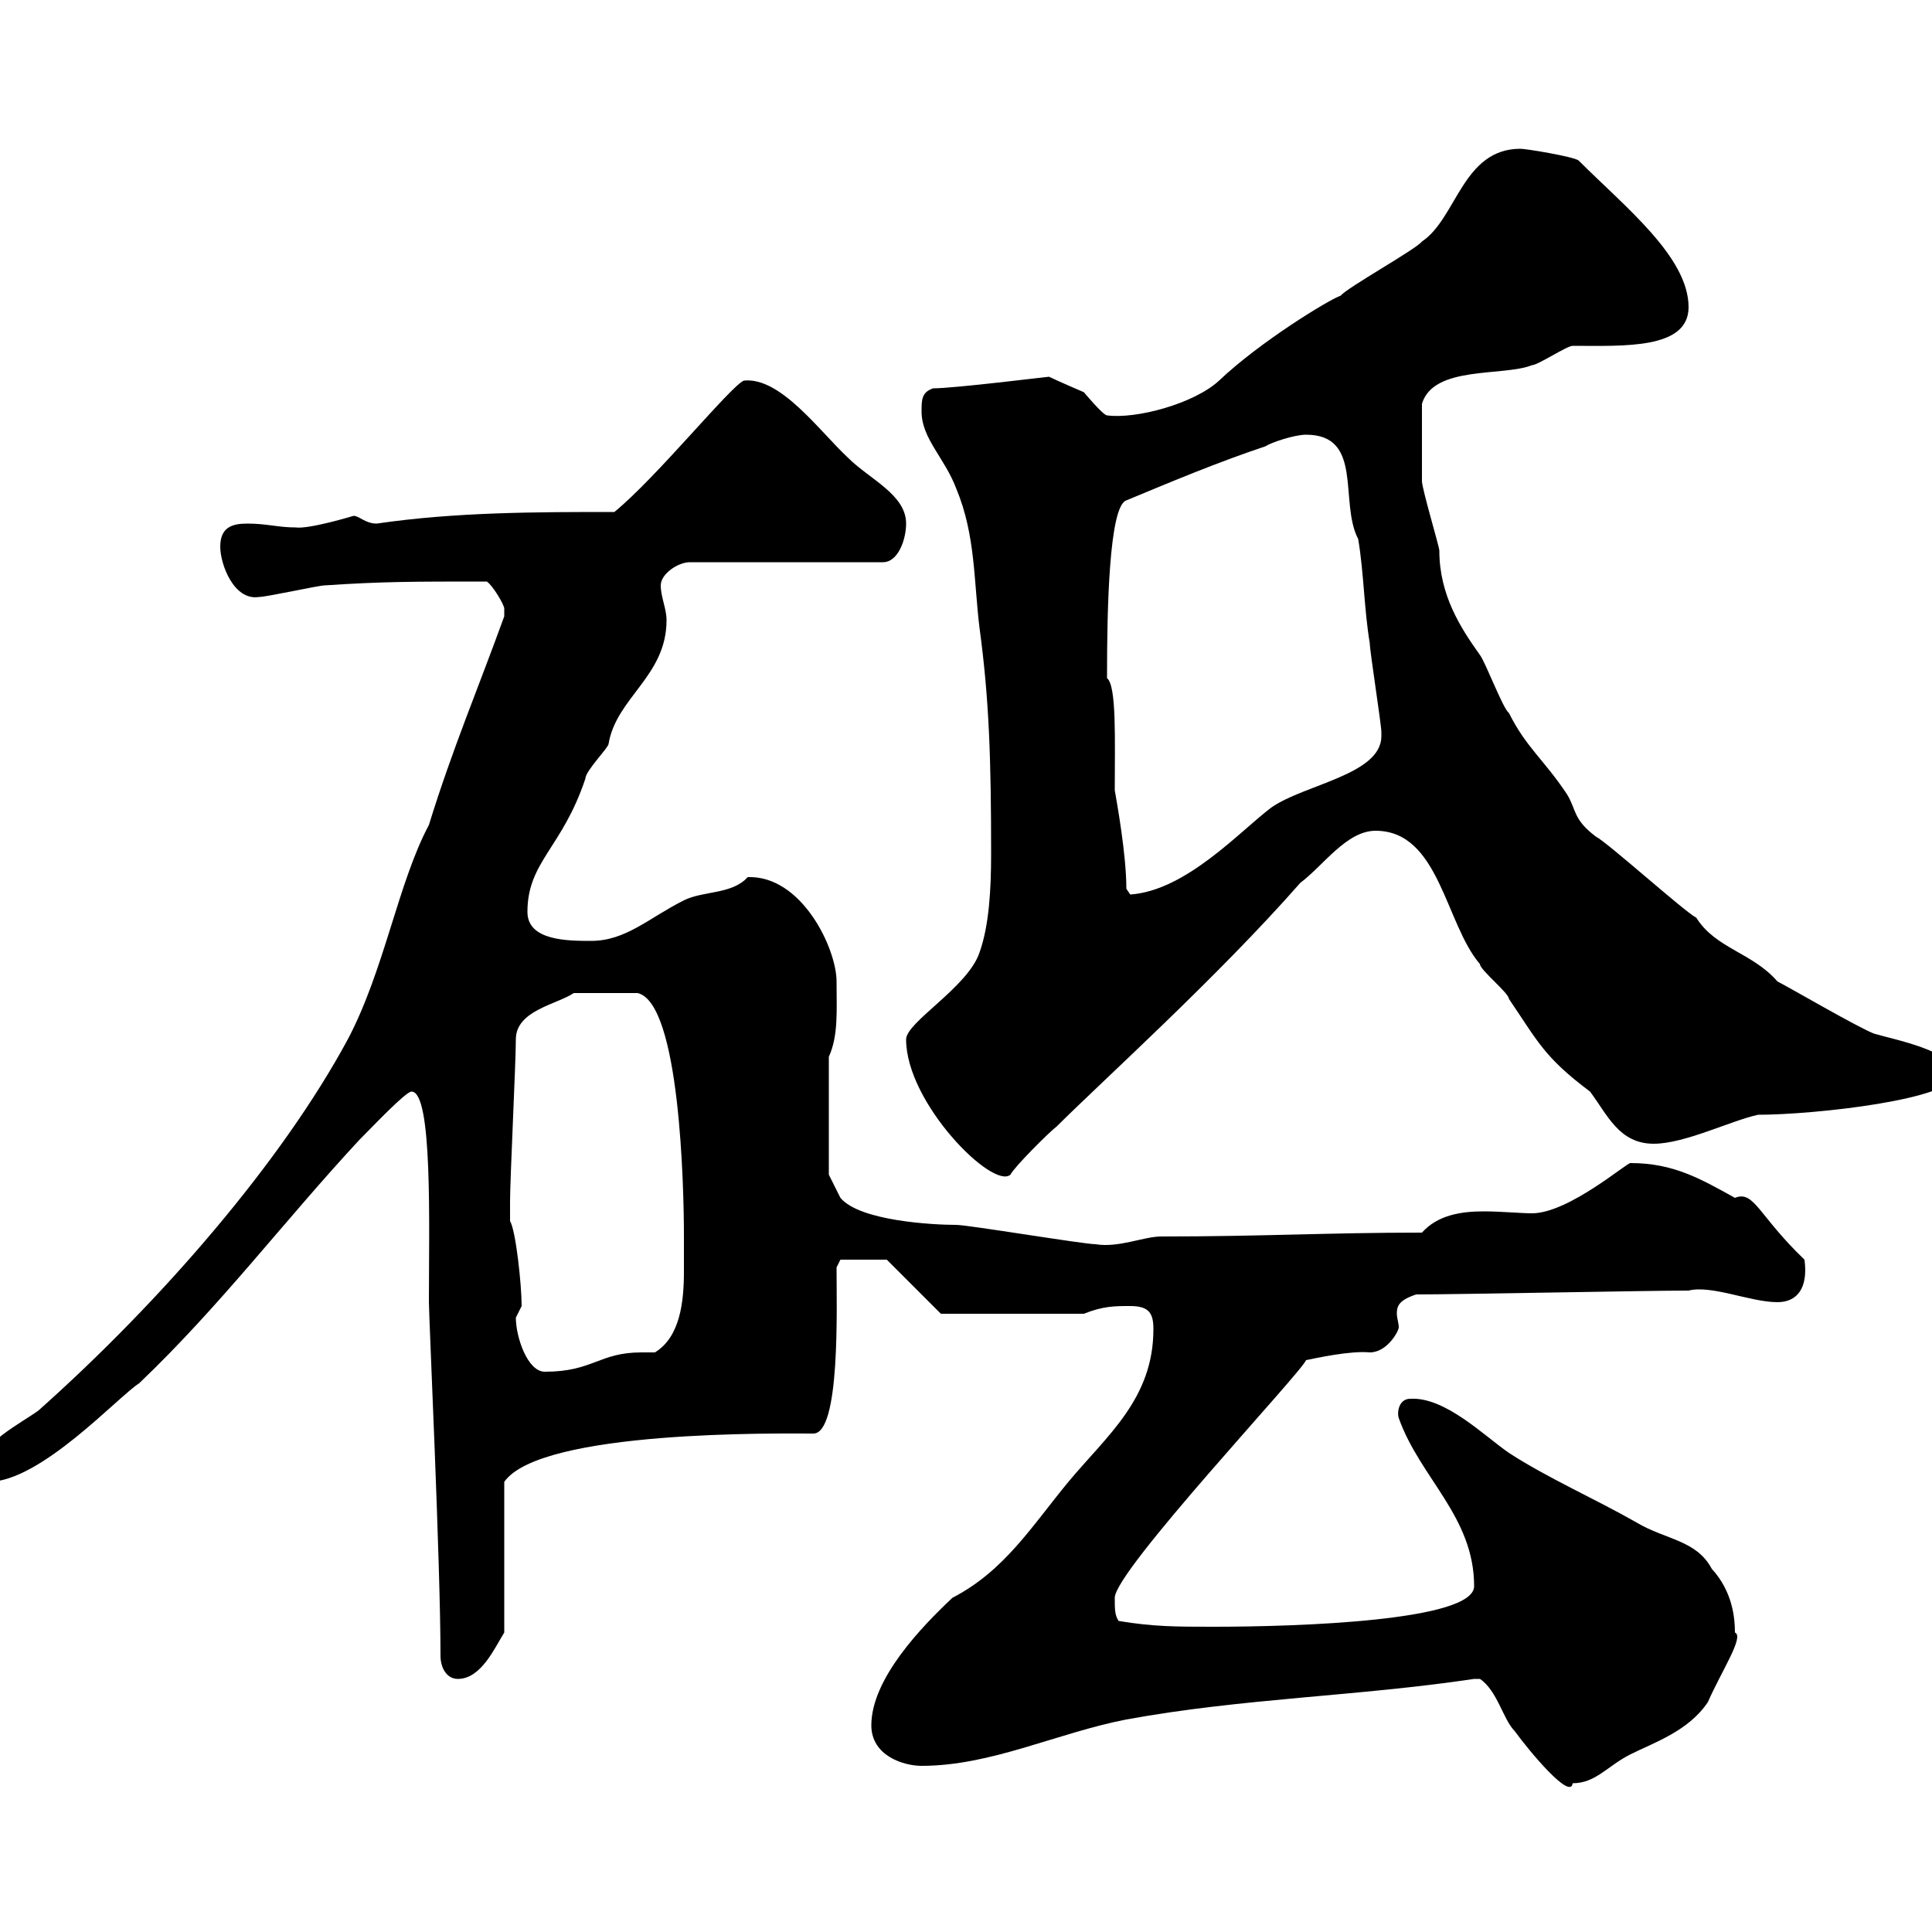 <svg xmlns="http://www.w3.org/2000/svg" xmlns:xlink="http://www.w3.org/1999/xlink" width="300" height="300"><path d="M229.80 260.70C232.50 262.50 233.40 267 235.20 268.80C237.60 272.10 243.90 279.60 244.20 276.90C247.80 276.90 249.60 274.20 253.20 272.40C256.80 270.60 262.20 268.80 265.20 264.30C267.30 259.50 270.90 254.10 269.40 253.50C269.40 251.40 269.10 247.20 265.80 243.60C263.40 239.10 258.60 239.10 254.10 236.40C247.80 232.80 240.30 229.50 234.30 225.60C230.40 222.90 224.40 216.90 219 217.20C217.20 217.20 216.90 219.30 217.20 220.20C220.50 229.50 228.90 235.50 228.90 246.30C228.90 251.70 201.60 252.60 188.40 252.60C182.70 252.60 179.10 252.60 173.70 251.70C173.10 250.80 173.10 249.90 173.10 248.10C173.10 243.90 202.20 213 202.80 211.20C204.30 210.90 209.70 209.70 212.70 210C215.40 210 217.20 206.70 217.20 206.10C217.20 205.50 216.90 204.60 216.90 204C216.90 202.80 217.20 201.90 219.90 201C226.20 201 255.90 200.40 262.20 200.40C265.80 199.50 271.80 202.20 276 202.20C279 202.20 280.80 200.10 280.20 195.60C273 188.70 272.40 184.80 269.40 186C264 183 259.80 180.60 253.20 180.60C252.90 180.30 243.60 188.40 237.90 188.40C236.10 188.40 233.10 188.10 230.40 188.10C226.80 188.10 223.20 188.70 220.80 191.40C206.10 191.40 196.20 192 180.30 192C177.60 192 173.70 193.80 170.10 193.20C168.30 193.20 150.30 190.20 148.50 190.20C144.90 190.20 133.50 189.60 130.50 186C129.90 184.80 128.70 182.40 128.70 182.40L128.70 164.10C130.20 160.80 129.90 156.90 129.90 152.40C129.90 147.30 124.50 135.90 116.10 136.20C113.70 138.90 109.20 138.30 106.20 139.80C100.80 142.50 97.20 146.10 91.80 146.10C88.20 146.10 81.90 146.10 81.90 141.60C81.90 133.80 87.30 131.70 90.90 120.90C90.90 119.70 94.50 116.10 94.50 115.50C95.70 108.30 103.50 105 103.50 96.30C103.50 94.50 102.60 92.70 102.60 90.90C102.60 89.10 105.30 87.30 107.10 87.30L137.10 87.30C139.50 87.30 140.70 83.70 140.70 81.30C140.70 76.80 135 74.40 131.70 71.10C127.20 66.90 121.20 58.50 115.50 59.10C113.40 60 102 74.10 95.40 79.50C83.40 79.50 70.80 79.50 58.50 81.30C56.70 81.30 55.80 80.10 54.90 80.10C54.90 80.10 48 82.20 45.90 81.90C43.20 81.90 41.40 81.30 38.40 81.30C36 81.30 34.20 81.90 34.20 84.90C34.20 87.60 36.30 93.30 40.20 92.70C41.40 92.70 49.50 90.90 50.40 90.90C59.40 90.30 63.90 90.30 75.60 90.30C76.50 90.90 78.30 93.90 78.30 94.50C78.30 95.70 78.30 95.70 78.30 95.70C74.40 106.50 70.20 116.40 66.60 128.10C61.80 137.10 59.70 150.60 54 161.40C43.80 180.30 25.20 201.90 6 219C3.60 220.80-3.60 224.40-3.60 228.30C-3.30 229.50-3 231-1.80 230.10C6.30 230.10 18.30 216.90 21.60 214.80C34.20 202.80 44.10 189.60 55.80 177C57.90 174.90 63 169.50 63.90 169.50C67.20 169.50 66.60 190.20 66.60 202.20C66.60 204.60 68.40 242.70 68.40 257.10C68.40 258.90 69.30 260.70 71.10 260.70C74.70 260.70 76.80 255.90 78.30 253.50L78.30 230.10C84 222 121.20 222.60 126.30 222.60C130.50 222.60 129.90 203.10 129.90 196.80L130.50 195.60L137.70 195.60L146.10 204L168.30 204C171.30 202.80 173.10 202.80 175.50 202.80C178.50 202.80 179.10 204 179.10 206.40C179.10 217.20 171.90 222.90 165.90 230.10C160.20 237 156 243.90 147.90 248.10C143.10 252.60 135.30 260.70 135.30 267.90C135.30 272.70 140.40 274.20 143.10 274.20C153.90 274.20 164.10 269.10 174.90 267C192.90 263.70 210.90 263.40 228.90 260.70C228.90 260.70 228.90 260.70 229.80 260.70ZM80.10 204.60C80.10 204.60 81 202.80 81 202.80C81 199.50 80.10 191.10 79.20 189.60C79.20 188.40 79.20 186.90 79.20 186.60C79.20 183 80.10 165 80.10 161.40C80.10 156.90 86.40 156 89.10 154.20L99 154.20C105.60 155.70 106.20 184.50 106.20 192C106.20 193.50 106.20 195.60 106.20 197.40C106.20 202.20 105.60 207.60 101.70 210C101.10 210 100.20 210 99.60 210C93 210 92.10 213 84.60 213C81.90 213 80.10 207.60 80.10 204.60ZM140.70 161.40C140.70 171.30 154.20 184.80 156.90 182.40C157.50 181.20 162.90 175.80 164.10 174.90C171 168 189 151.80 201.90 137.10C205.50 134.40 209.10 129 213.60 129C223.50 129 224.40 143.40 229.80 149.70C229.80 150.60 234.30 154.20 234.30 155.10C238.80 161.70 239.70 164.10 246.90 169.50C249.60 173.10 251.40 177.60 256.80 177.60C261.60 177.60 268.80 174 273 173.10C281.70 173.10 303.60 170.70 303.60 166.80C303.60 163.20 294 161.40 291 160.50C288.60 159.60 277.80 153.30 276 152.40C272.10 147.90 266.40 147.30 263.40 142.50C261.60 141.60 249.60 130.80 247.80 129.90C244.20 127.20 244.80 125.70 243.30 123.30C239.70 117.90 237 116.10 234.30 110.70C233.40 110.10 230.70 102.90 229.80 101.70C226.80 97.50 223.50 92.40 223.50 85.50C223.50 84.90 220.80 75.90 220.80 74.70C220.80 72.60 220.80 67.80 220.80 62.70C222.60 56.70 233.40 58.50 237.90 56.70C238.80 56.70 243.30 53.70 244.20 53.70C252 53.70 262.20 54.30 262.20 47.70C262.20 39.90 252.30 32.10 245.10 24.90C244.20 24.30 237 23.10 236.10 23.10C227.10 23.10 226.20 33.90 220.80 37.50C219.90 38.70 209.10 44.70 208.20 45.90C206.40 46.50 195.60 53.10 189.30 59.10C185.40 62.70 176.40 65.10 171.90 64.50C171.30 64.50 168.30 60.90 168.30 60.90C168.30 60.90 164.10 59.10 162.90 58.50C162.60 58.50 148.20 60.30 144.90 60.30C143.10 60.90 143.10 62.10 143.10 63.90C143.10 68.10 146.70 71.10 148.50 75.90C151.50 83.10 151.20 90.30 152.10 97.50C153.60 108.60 153.90 117.90 153.90 132.60C153.90 138 153.60 143.70 152.10 147.90C150.30 153.30 140.70 158.70 140.70 161.40ZM174.90 138C174.90 132.60 173.40 124.50 173.10 122.70C173.10 114.90 173.40 106.50 171.90 105.30C171.90 104.70 171.90 104.70 171.90 104.70C171.90 94.80 172.20 78.60 174.90 77.70C182.10 74.70 189.30 71.70 196.50 69.30C197.40 68.70 201 67.50 202.80 67.50C211.80 67.50 207.90 78 210.90 83.70C211.80 89.10 211.80 94.50 212.70 99.90C212.70 101.10 214.50 112.50 214.50 113.70C214.50 113.70 214.50 113.70 214.50 114.30C214.50 120.30 202.50 121.80 197.40 125.40C192.60 129 184.20 138.30 175.50 138.90C175.50 138.90 174.90 138 174.90 138Z"/></svg>